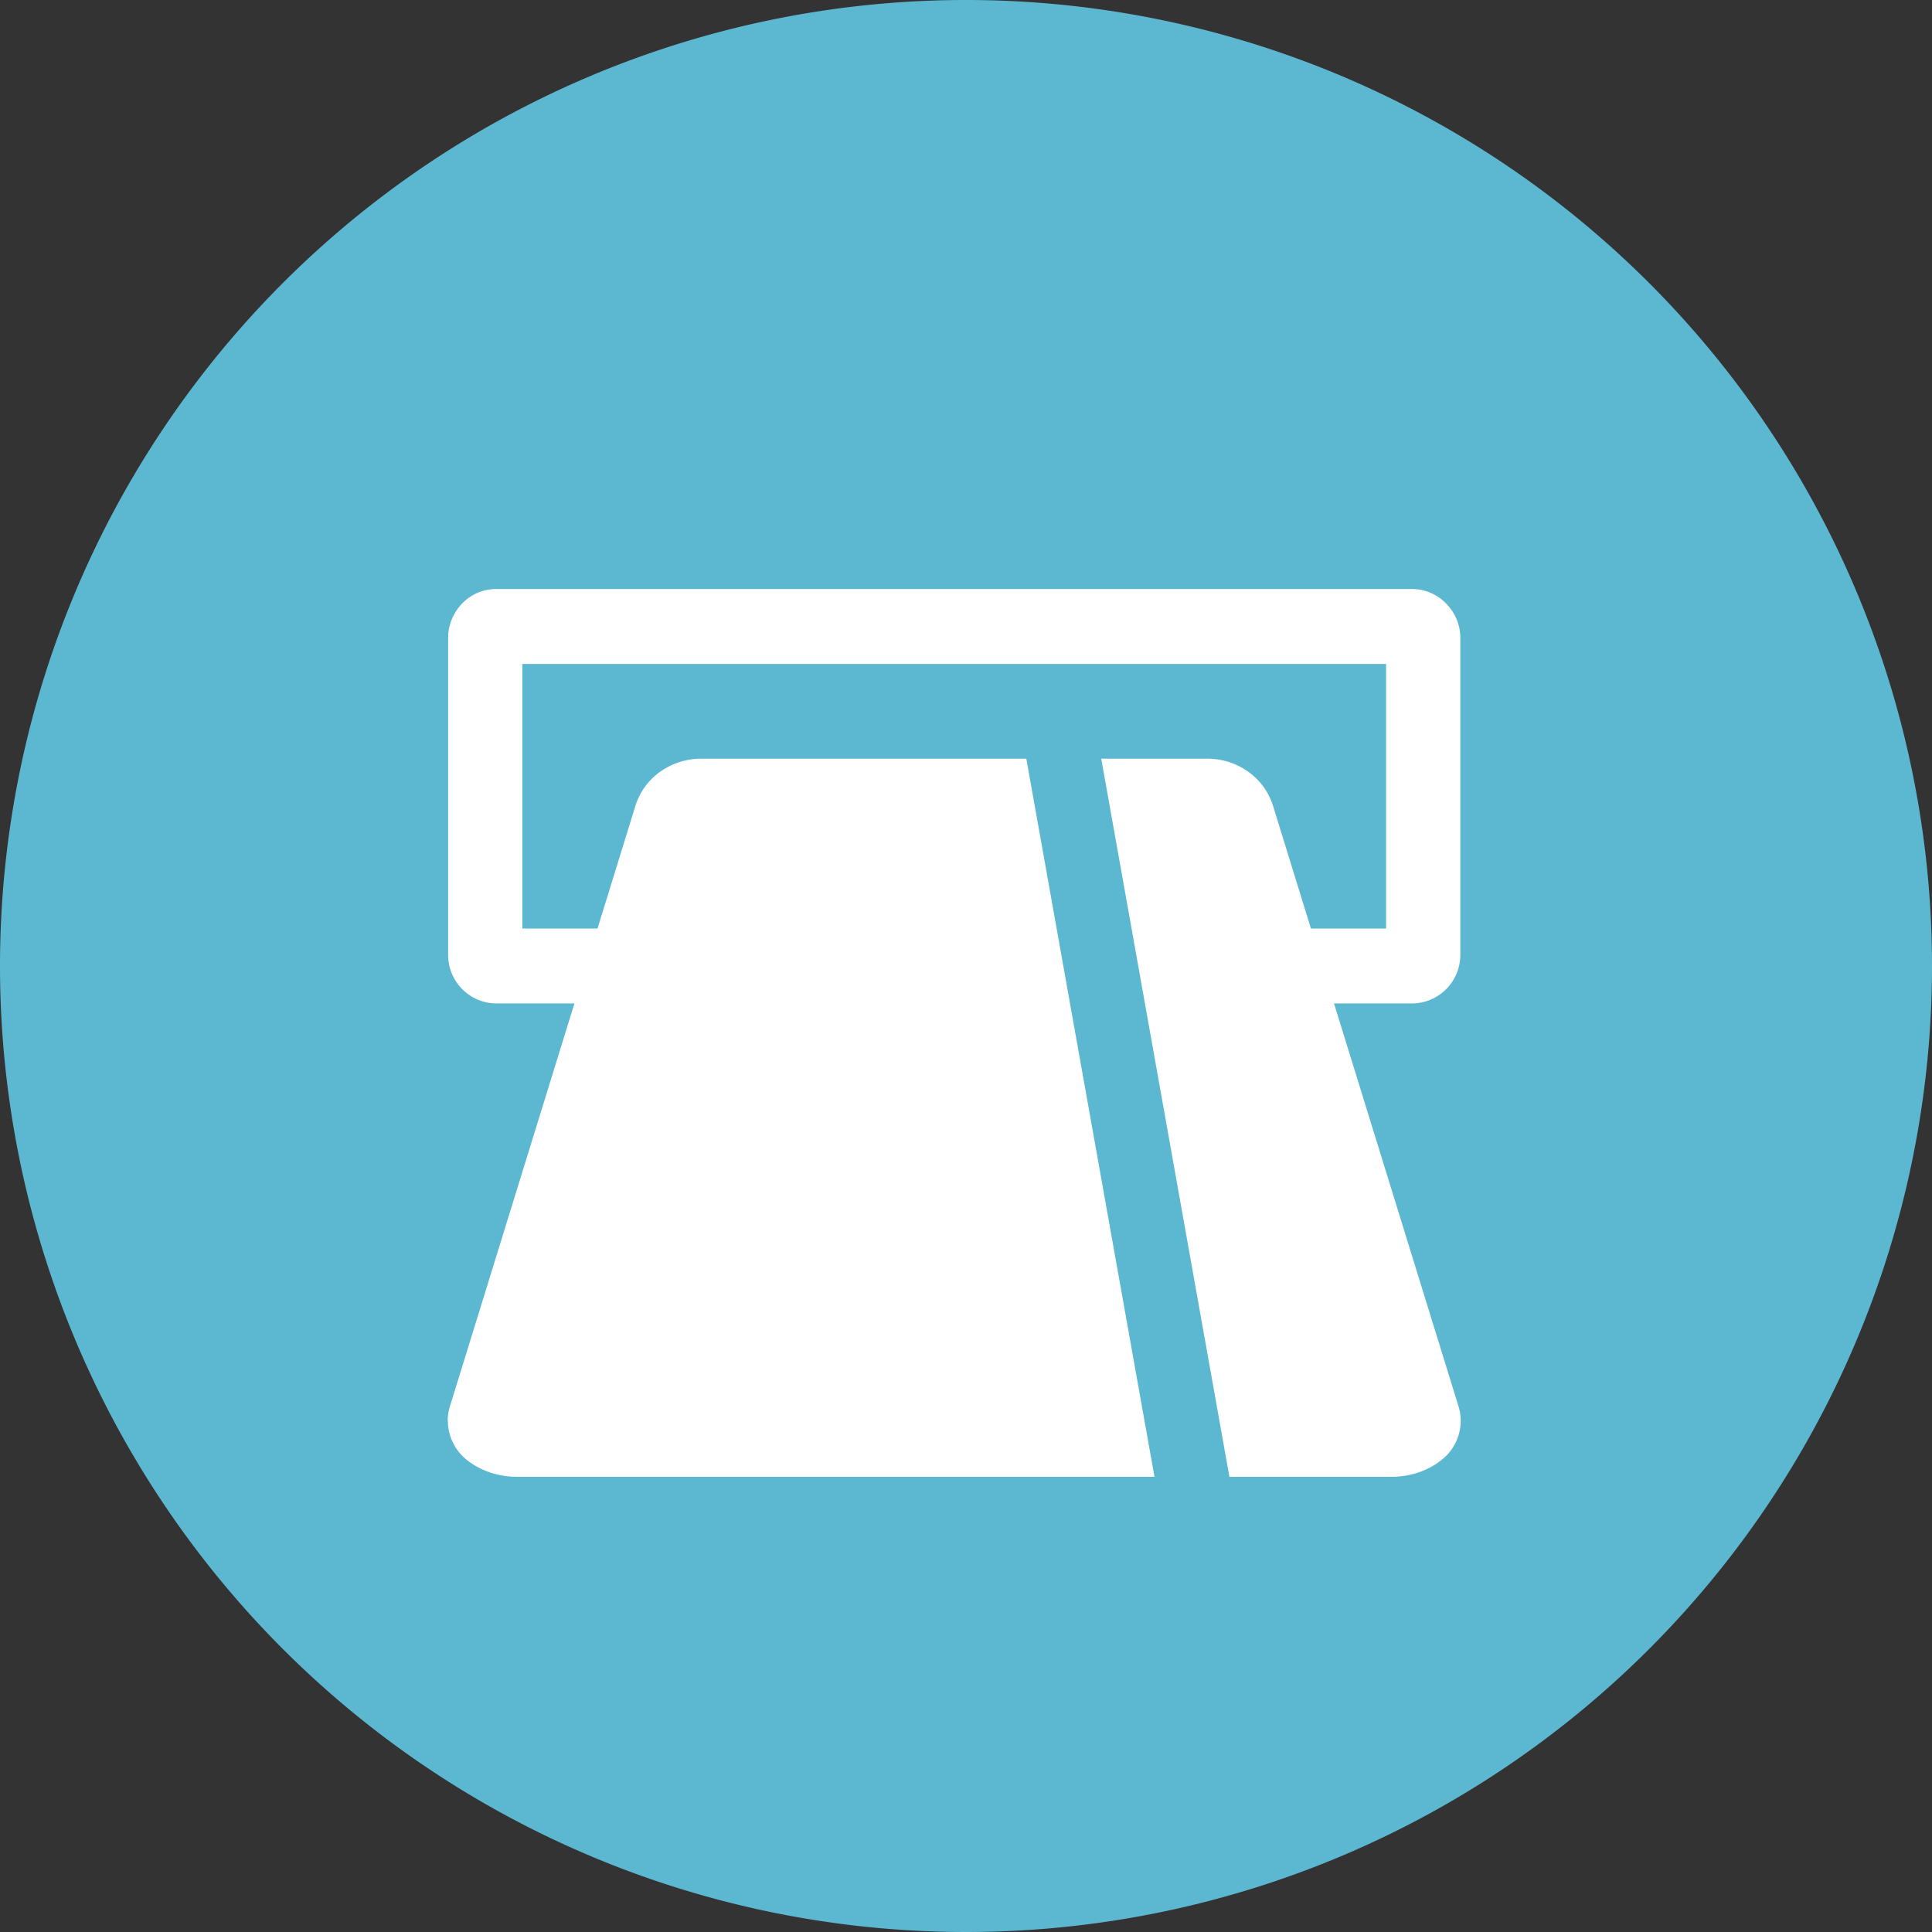 <svg xmlns="http://www.w3.org/2000/svg" width="82" height="82" viewBox="0 0 82 82"><rect x="0" y="0" width="82" height="82" fill="#333333" stroke="none"/><path fill="#5cb8d1" d="M0 41a41 41 0 1 1 82 0 41 41 0 0 1-82 0z"/><path fill="#fff" d="M29.79 32.2h13.77L49 62.68H21.92c-.36 0-.73-.06-1.08-.17-.4-.13-.79-.34-1.09-.6a2.11 2.11 0 0 1-.74-1.6H19c0-.19.03-.39.09-.6l5.29-17.12h-3.31a2.06 2.06 0 0 1-2.05-2.07V27.07c0-.56.23-1.08.6-1.46a2 2 0 0 1 1.45-.61h38.86a2 2 0 0 1 1.44.61l.01.01c.37.37.6.89.6 1.45v13.45a2.06 2.06 0 0 1-2.05 2.07h-3.31l5.29 17.12a2.1 2.1 0 0 1-.66 2.2c-.3.26-.69.47-1.09.6-.35.11-.72.17-1.08.17h-6.9L46.74 32.2h4.47a3 3 0 0 1 1.72.52c.56.38.93.92 1.11 1.51l1.6 5.18h3.19V28.18H22.17v11.23h3.19l1.6-5.18a2.8 2.8 0 0 1 1.11-1.51 3.02 3.02 0 0 1 1.72-.52"/></svg>